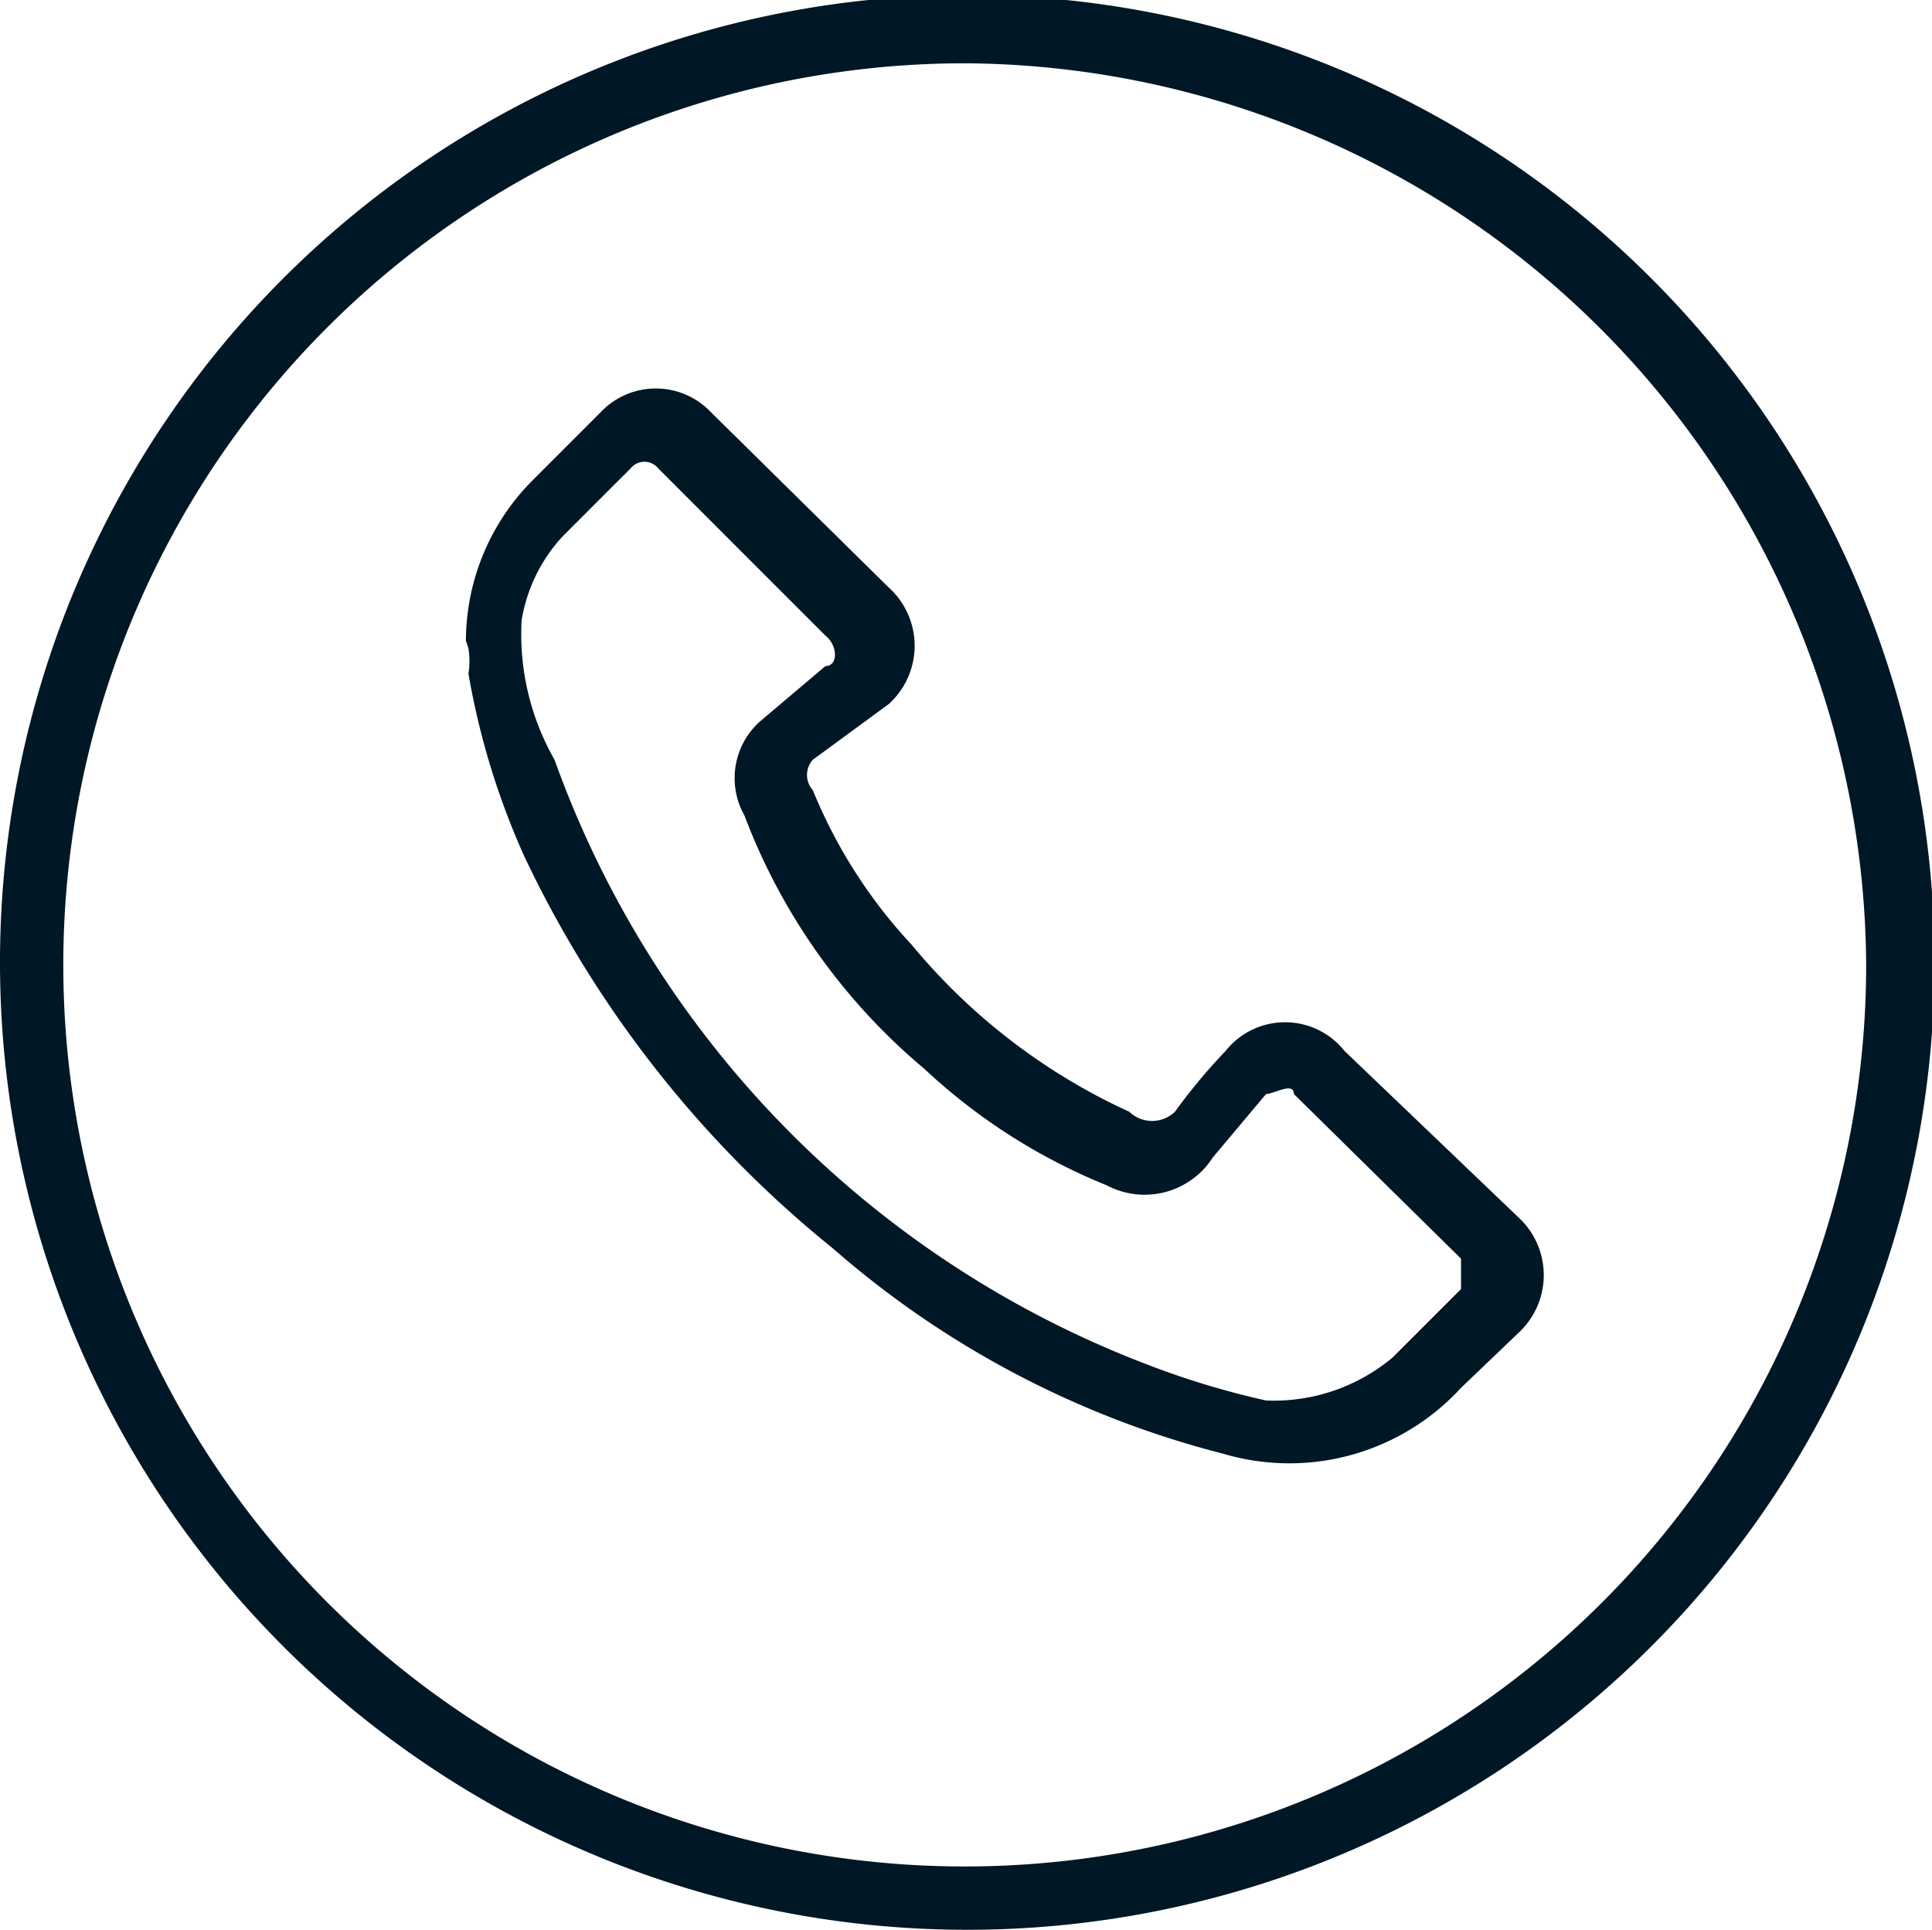<svg viewBox="0 0 7.63 7.62" xmlns="http://www.w3.org/2000/svg"><g fill="#001726"><path d="m3.82.25a3.56 3.56 0 1 0 3.55 3.57 3.58 3.58 0 0 0 -3.55-3.57m-3.82 3.56a3.82 3.82 0 1 1 3.81 3.81 3.82 3.82 0 0 1 -3.81-3.81"/><path d="m5 5.53a.73.73 0 0 0 .5-.17l.27-.27s0-.07 0-.12l-.66-.65c0-.05-.08 0-.11 0l-.21.25a.32.32 0 0 1 -.42.11 2.33 2.33 0 0 1 -.72-.46 2.42 2.42 0 0 1 -.71-1 .3.3 0 0 1 .06-.37l.26-.22c.05 0 .05-.08 0-.12l-.66-.66a.07.07 0 0 0 -.11 0l-.27.27a.64.64 0 0 0 -.16.33 1 1 0 0 0 .13.55 4 4 0 0 0 2.32 2.38 3.29 3.29 0 0 0 .49.15m-3.16-3a.9.9 0 0 1 .26-.63l.27-.27a.3.3 0 0 1 .44 0l.7.69a.31.31 0 0 1 0 .46l-.3.22a.09.09 0 0 0 0 .12 2 2 0 0 0 .39.61 2.42 2.42 0 0 0 .86.66.13.13 0 0 0 .18 0 2.31 2.31 0 0 1 .2-.24.3.3 0 0 1 .47 0l.69.66a.31.31 0 0 1 0 .45l-.23.22a.92.92 0 0 1 -.94.26 3.75 3.75 0 0 1 -1.54-.81 4.41 4.41 0 0 1 -1.22-1.55 3 3 0 0 1 -.22-.72.31.31 0 0 0 0-.1"/></g></svg>